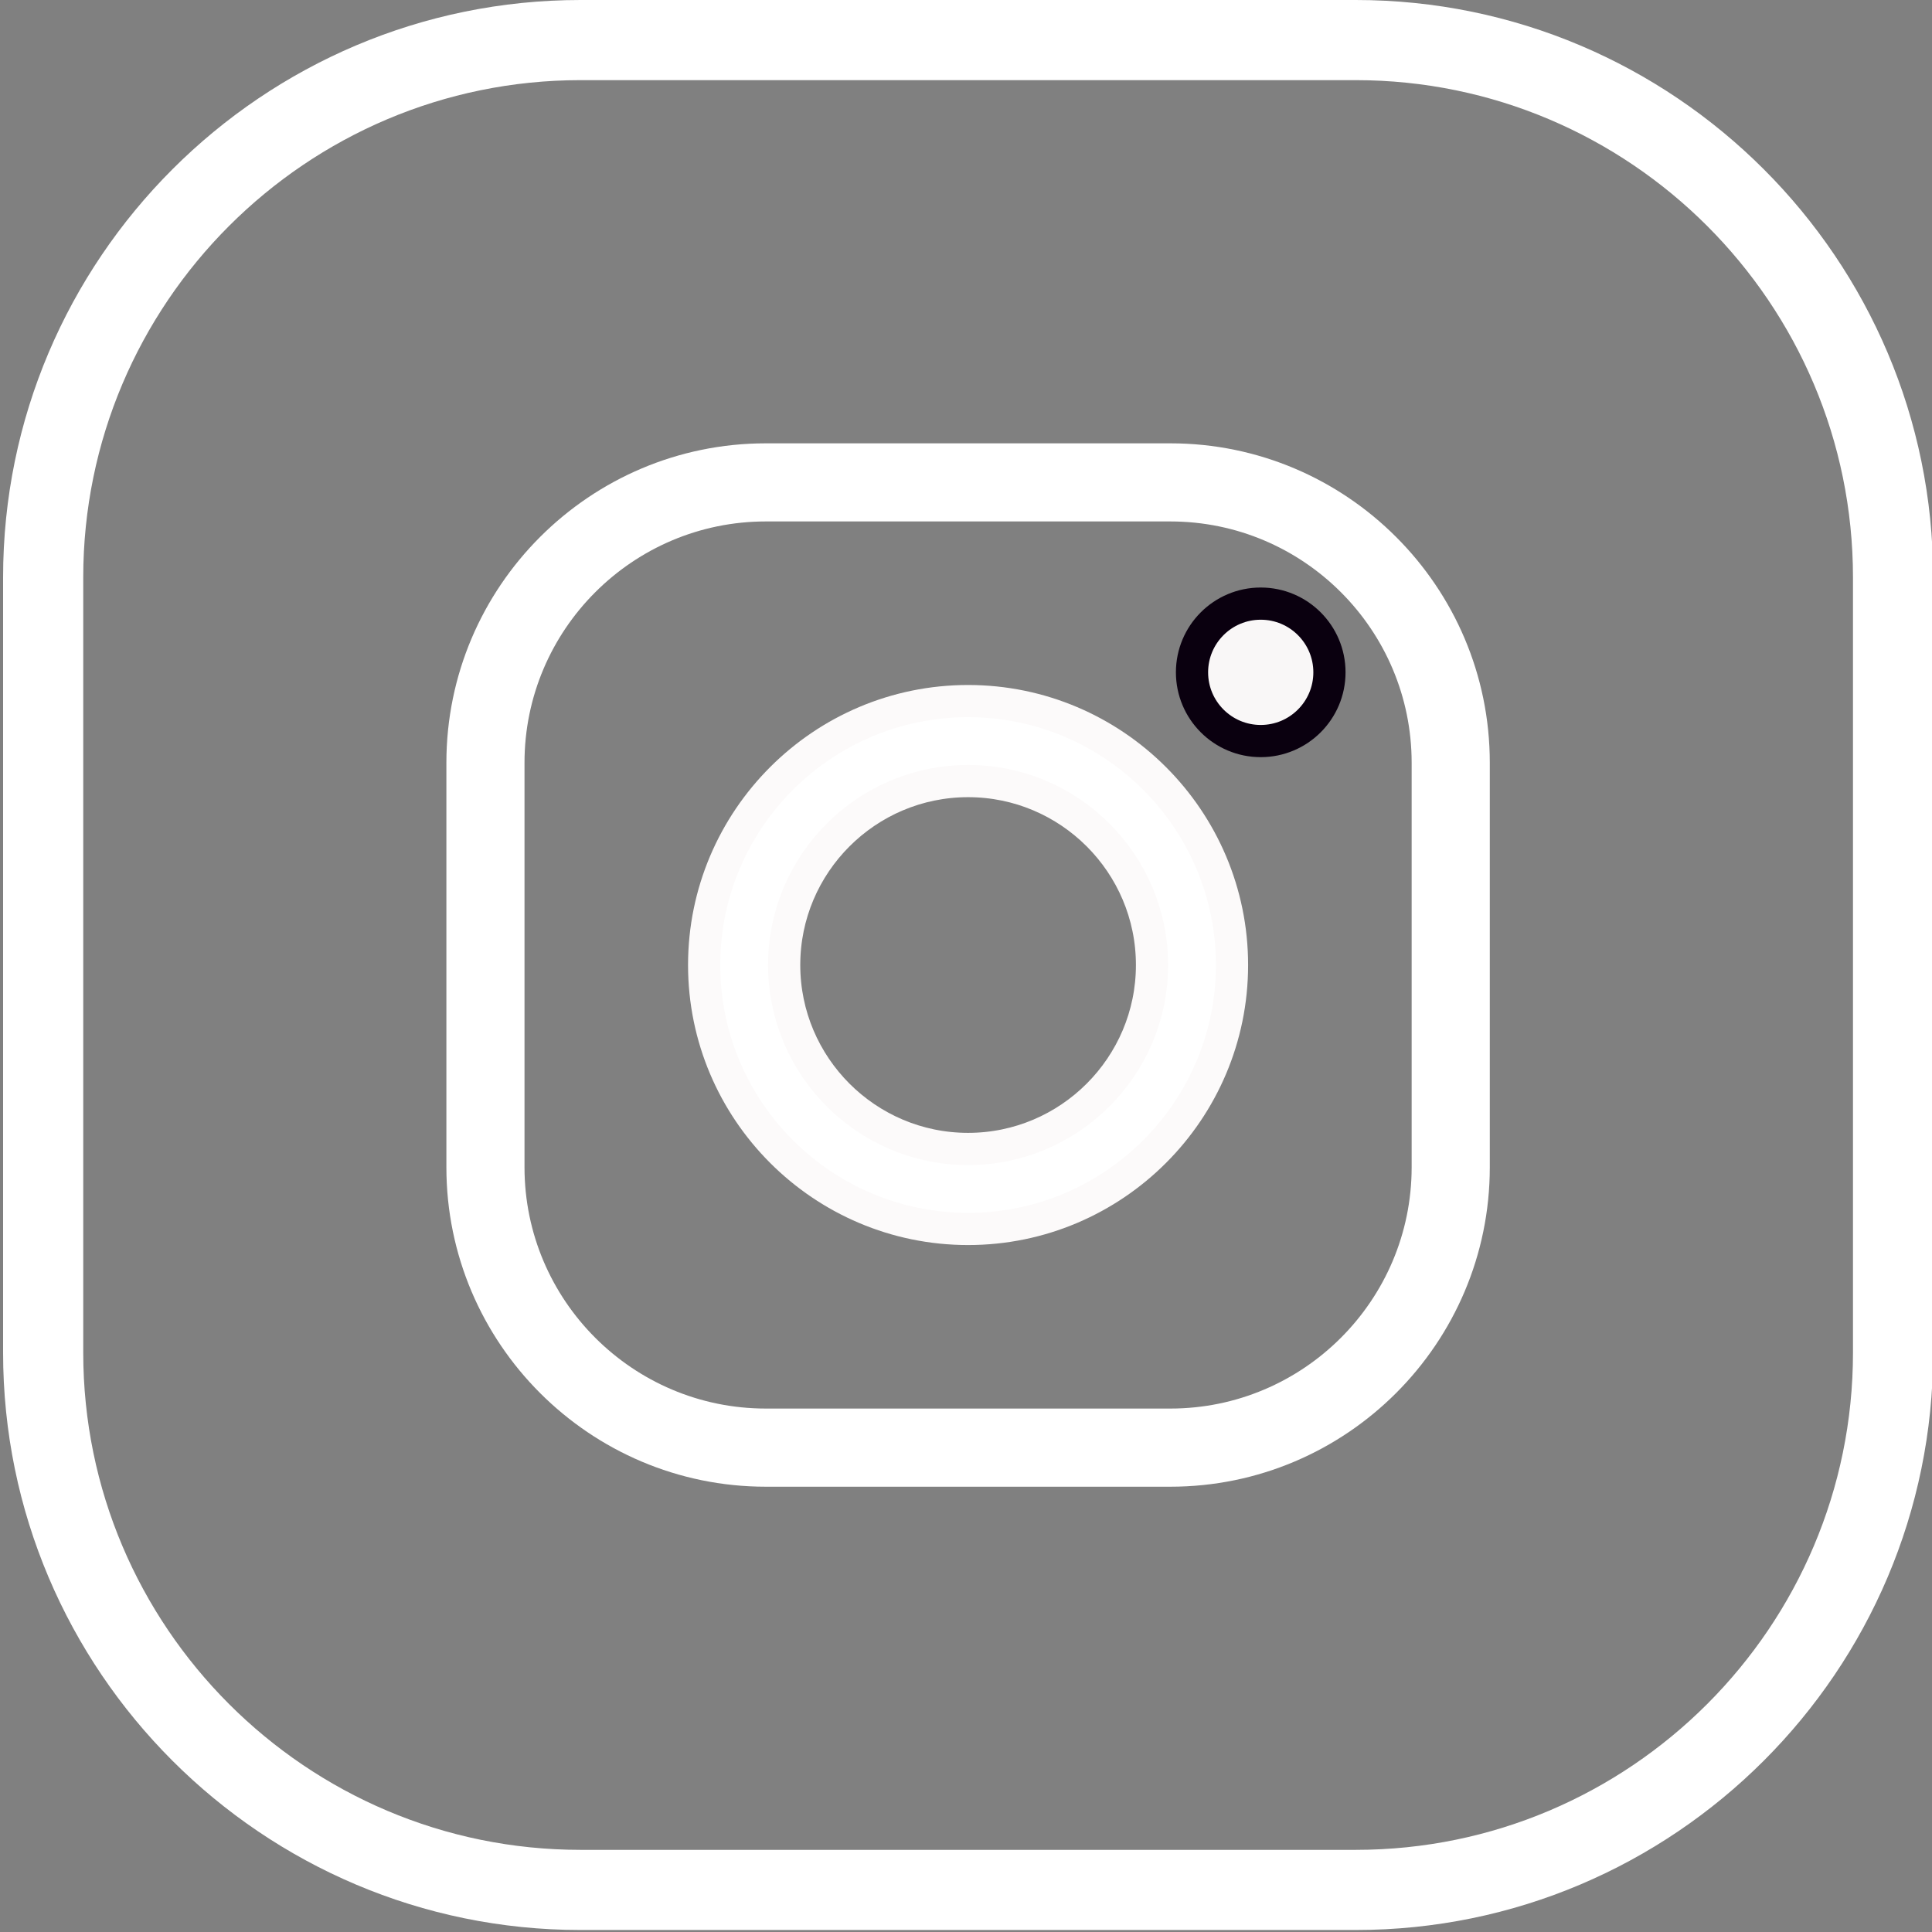 <?xml version="1.0" encoding="utf-8"?>
<!-- Generator: Adobe Illustrator 16.0.0, SVG Export Plug-In . SVG Version: 6.00 Build 0)  -->
<!DOCTYPE svg PUBLIC "-//W3C//DTD SVG 1.1//EN" "http://www.w3.org/Graphics/SVG/1.1/DTD/svg11.dtd">
<svg version="1.1" id="Calque_1" xmlns="http://www.w3.org/2000/svg" xmlns:xlink="http://www.w3.org/1999/xlink" x="0px" y="0px"
	 width="60px" height="60px" viewBox="0 0 60 60" enable-background="new 0 0 60 60" xml:space="preserve">
<rect x="0" y="0" width="60" height="60" fill="#808080" stroke="none"/>
<g id="XMLID_375_">
	<g id="XMLID_323_">
		<path id="XMLID_328_" fill="#FFFFFF" d="M36.346,46.171H23.784c-5.47,0-9.921-4.451-9.921-9.921V23.688
			c0-5.47,4.451-9.92,9.921-9.92h12.562c5.471,0,9.921,4.45,9.921,9.92V36.25C46.267,41.72,41.816,46.171,36.346,46.171z
			 M23.784,16.194c-4.132,0-7.495,3.362-7.495,7.494V36.25c0,4.132,3.362,7.494,7.495,7.494h12.562c4.133,0,7.494-3.362,7.494-7.494
			V23.688c0-4.132-3.361-7.494-7.494-7.494H23.784z"/>
		<path id="XMLID_325_" fill="#FFFFFF" stroke="#FCFAFA" stroke-miterlimit="10" d="M30.065,38.166c-4.52,0-8.197-3.677-8.197-8.197
			c0-4.52,3.677-8.196,8.197-8.196c4.519,0,8.196,3.677,8.196,8.196C38.262,34.489,34.584,38.166,30.065,38.166z M30.065,24.257
			c-3.15,0-5.712,2.562-5.712,5.712s2.562,5.713,5.712,5.713c3.149,0,5.712-2.563,5.712-5.713S33.215,24.257,30.065,24.257z"/>
		<circle id="XMLID_324_" fill="#F9F7F7" stroke="#0A000F" stroke-miterlimit="10" cx="39.153" cy="20.88" r="2.134"/>
	</g>
	<path id="XMLID_378_" fill="#FFFFFF" d="M42.104,59.938H18.028c-9.887,0-17.932-8.044-17.932-17.931V17.932
		C0.096,8.044,8.141,0,18.028,0h24.076c9.887,0,17.931,8.044,17.931,17.932v24.075C60.034,51.894,51.99,59.938,42.104,59.938z
		 M18.028,2.489c-8.515,0-15.443,6.928-15.443,15.443v24.075c0,8.515,6.928,15.442,15.443,15.442h24.076
		c8.515,0,15.442-6.928,15.442-15.442V17.932c0-8.516-6.928-15.443-15.442-15.443H18.028z"/>
</g>
</svg>
